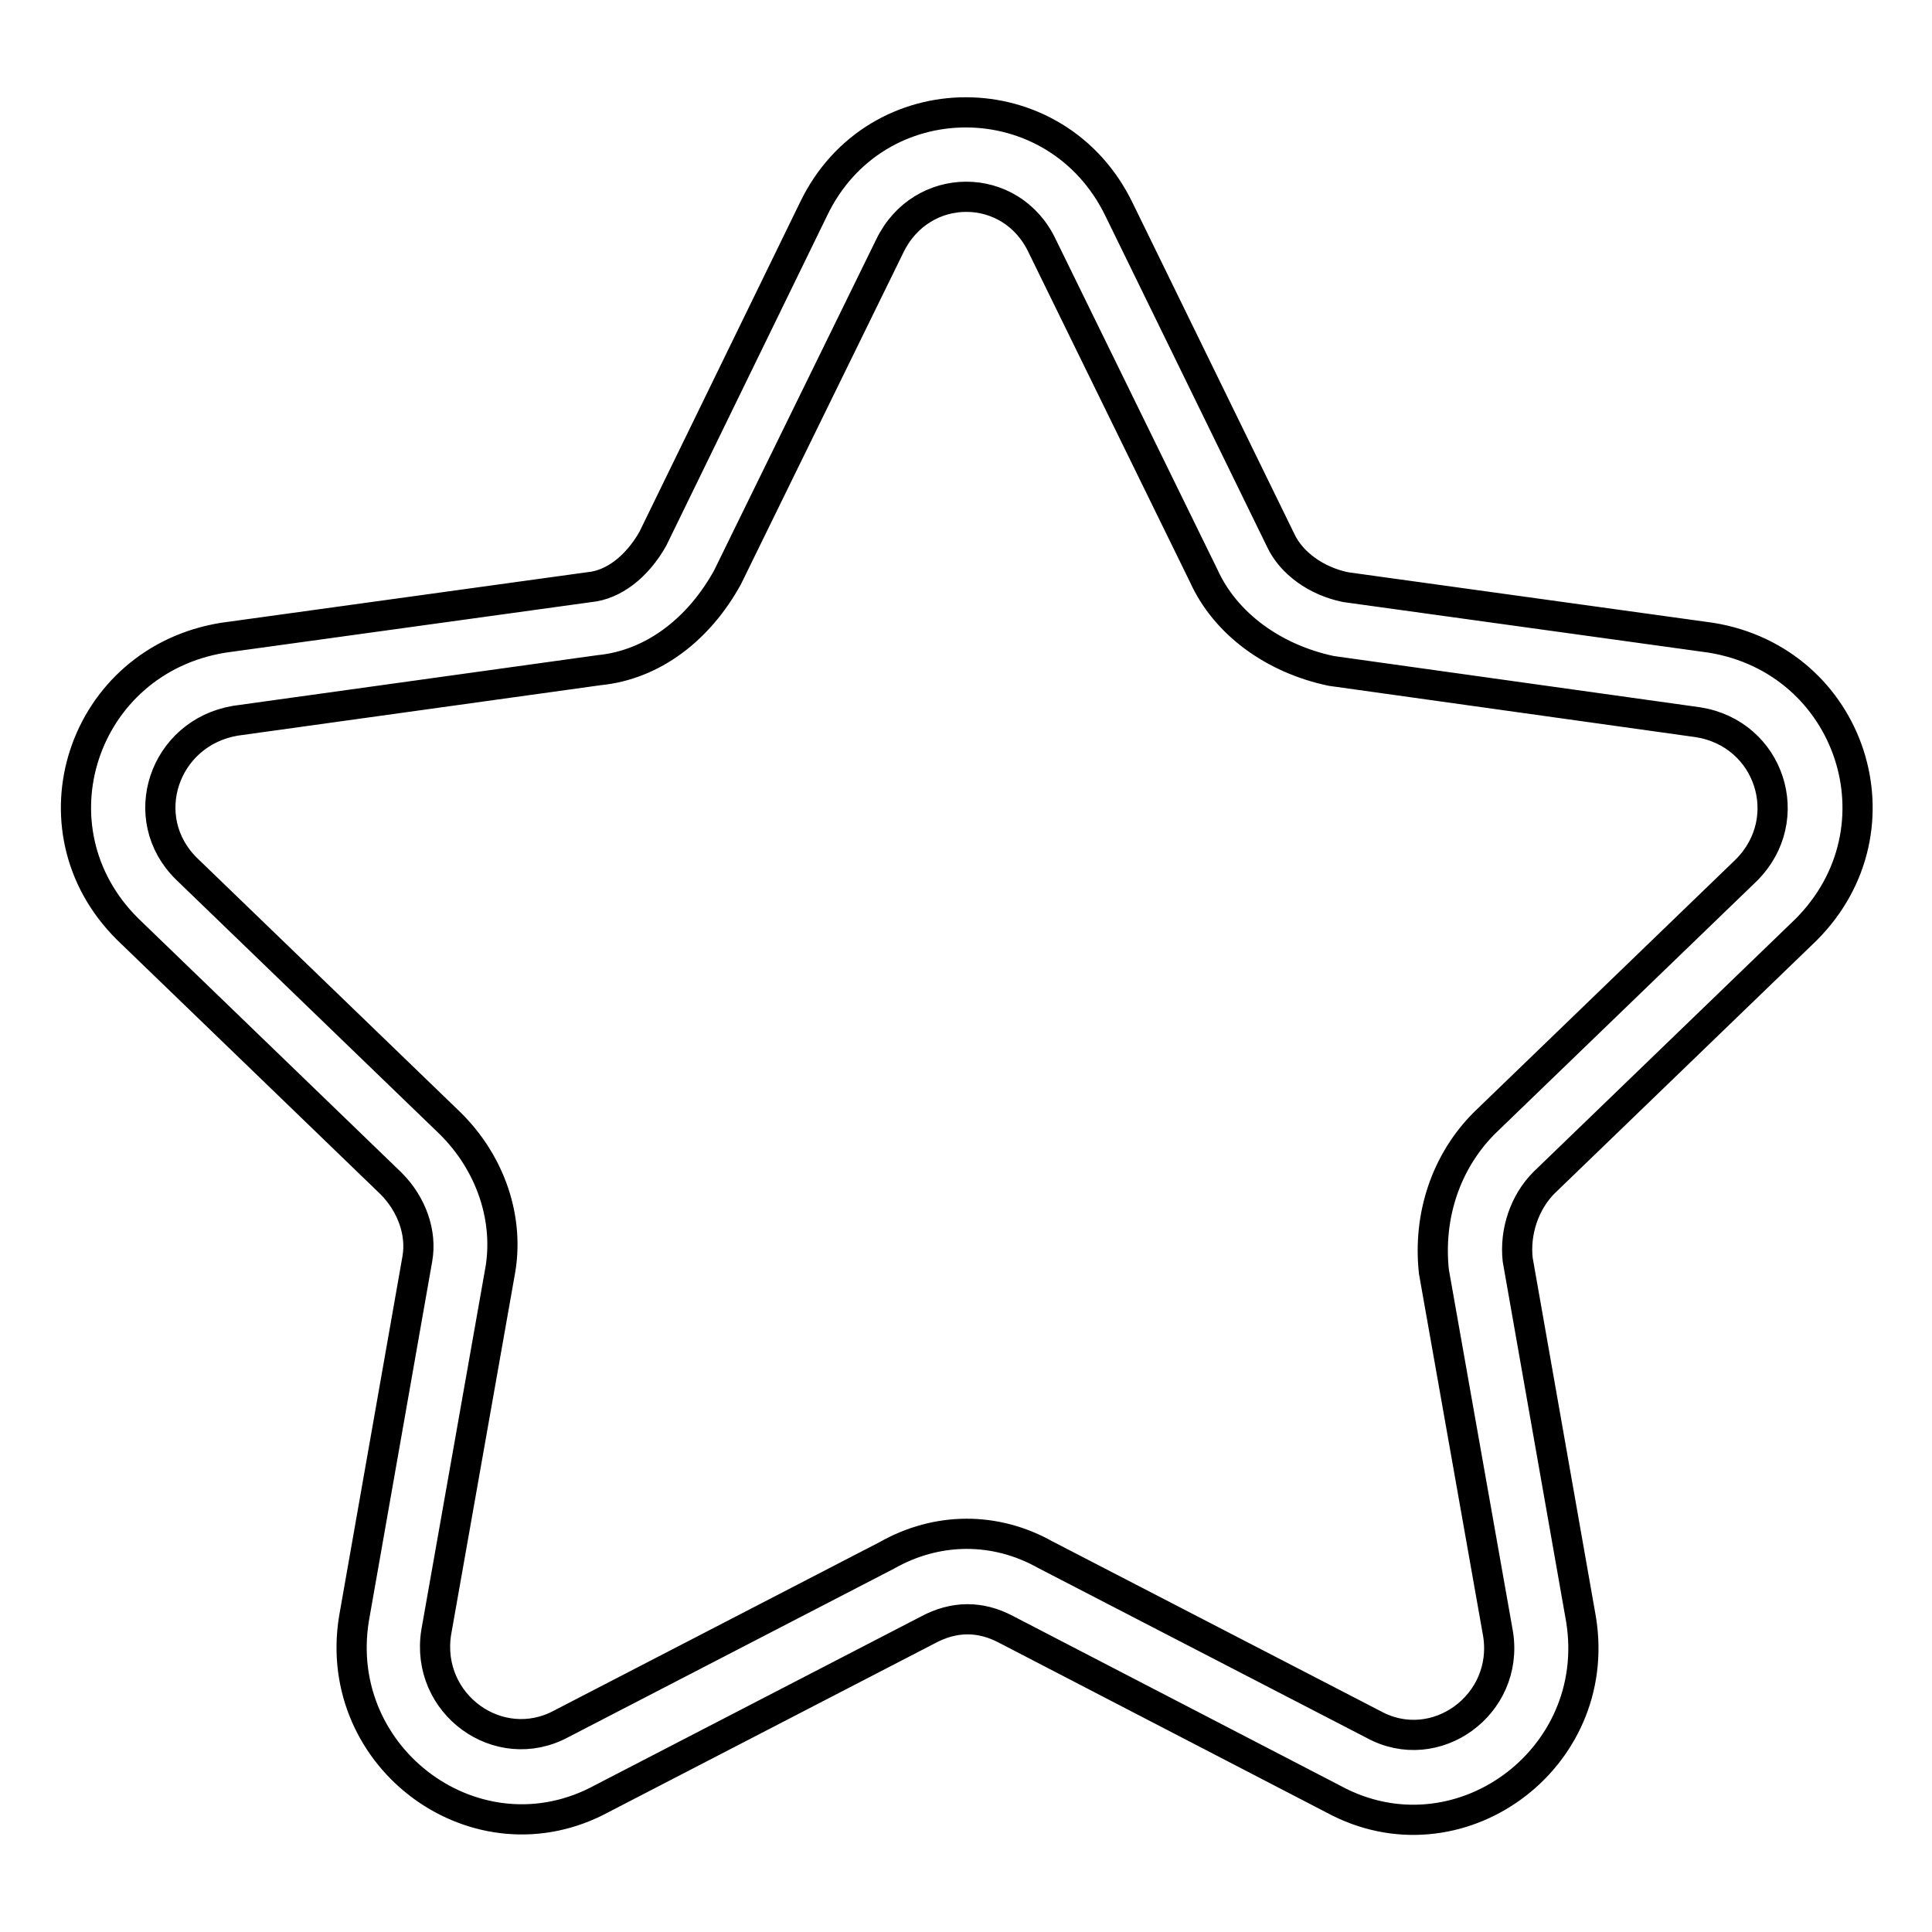 <?xml version="1.0" encoding="utf-8"?>
<!-- Svg Vector Icons : http://www.onlinewebfonts.com/icon -->
<!DOCTYPE svg PUBLIC "-//W3C//DTD SVG 1.1//EN" "http://www.w3.org/Graphics/SVG/1.1/DTD/svg11.dtd">
<svg version="1.1" xmlns="http://www.w3.org/2000/svg" xmlns:xlink="http://www.w3.org/1999/xlink" x="0px" y="0px" viewBox="0 0 256 256" enable-background="new 0 0 256 256" xml:space="preserve">
<g> <path stroke-width="4" fill-opacity="0" stroke="#000000"  d="M159.5,76.3c2.9,6.4,9.3,11,16.9,12.6l48.6,6.8c9.5,1.5,13.2,12.8,6.4,19.6l-34.7,33.5 c-5.1,5.1-7.5,12.3-6.7,19.7l8.5,48c1.5,9.4-8.3,16.5-16.5,12L138.5,206c-6.6-3.7-14.3-3.7-21,0.1l-43.1,22.3 c-8.3,4.5-18.1-2.6-16.6-12.1l8.4-47.5c1.4-7.2-1.2-14.7-6.6-20l-34.9-33.7c-6.8-6.7-3-18,6.5-19.6l48.2-6.7 c7.1-0.7,13.2-5.4,17-12.3l21.5-43.9c4.2-8.7,16.1-8.7,20.2,0L159.5,76.3L159.5,76.3z M107.8,27.7L86.5,71.4 c-2.1,3.7-5.2,6.1-8.4,6.4l-48.5,6.7c-18.7,3-26.1,25.3-12.7,38.6l34.9,33.7c2.8,2.8,4.1,6.6,3.5,10l-8.4,47.7 c-3,18.6,16.4,32.8,32.9,23.8l43.1-22.3c3.5-1.9,7-1.9,10.4-0.1l43.4,22.5c16.4,8.9,35.8-5.2,32.8-23.8l-8.4-47.7 c-0.4-3.7,0.9-7.6,3.5-10.2l34.7-33.5c13.4-13.4,6-35.7-12.6-38.7l-48.4-6.7c-3.9-0.8-7.2-3.2-8.6-6.2l-21.4-43.8 C140,10.6,116,10.6,107.8,27.7L107.8,27.7L107.8,27.7z"/></g>
</svg>